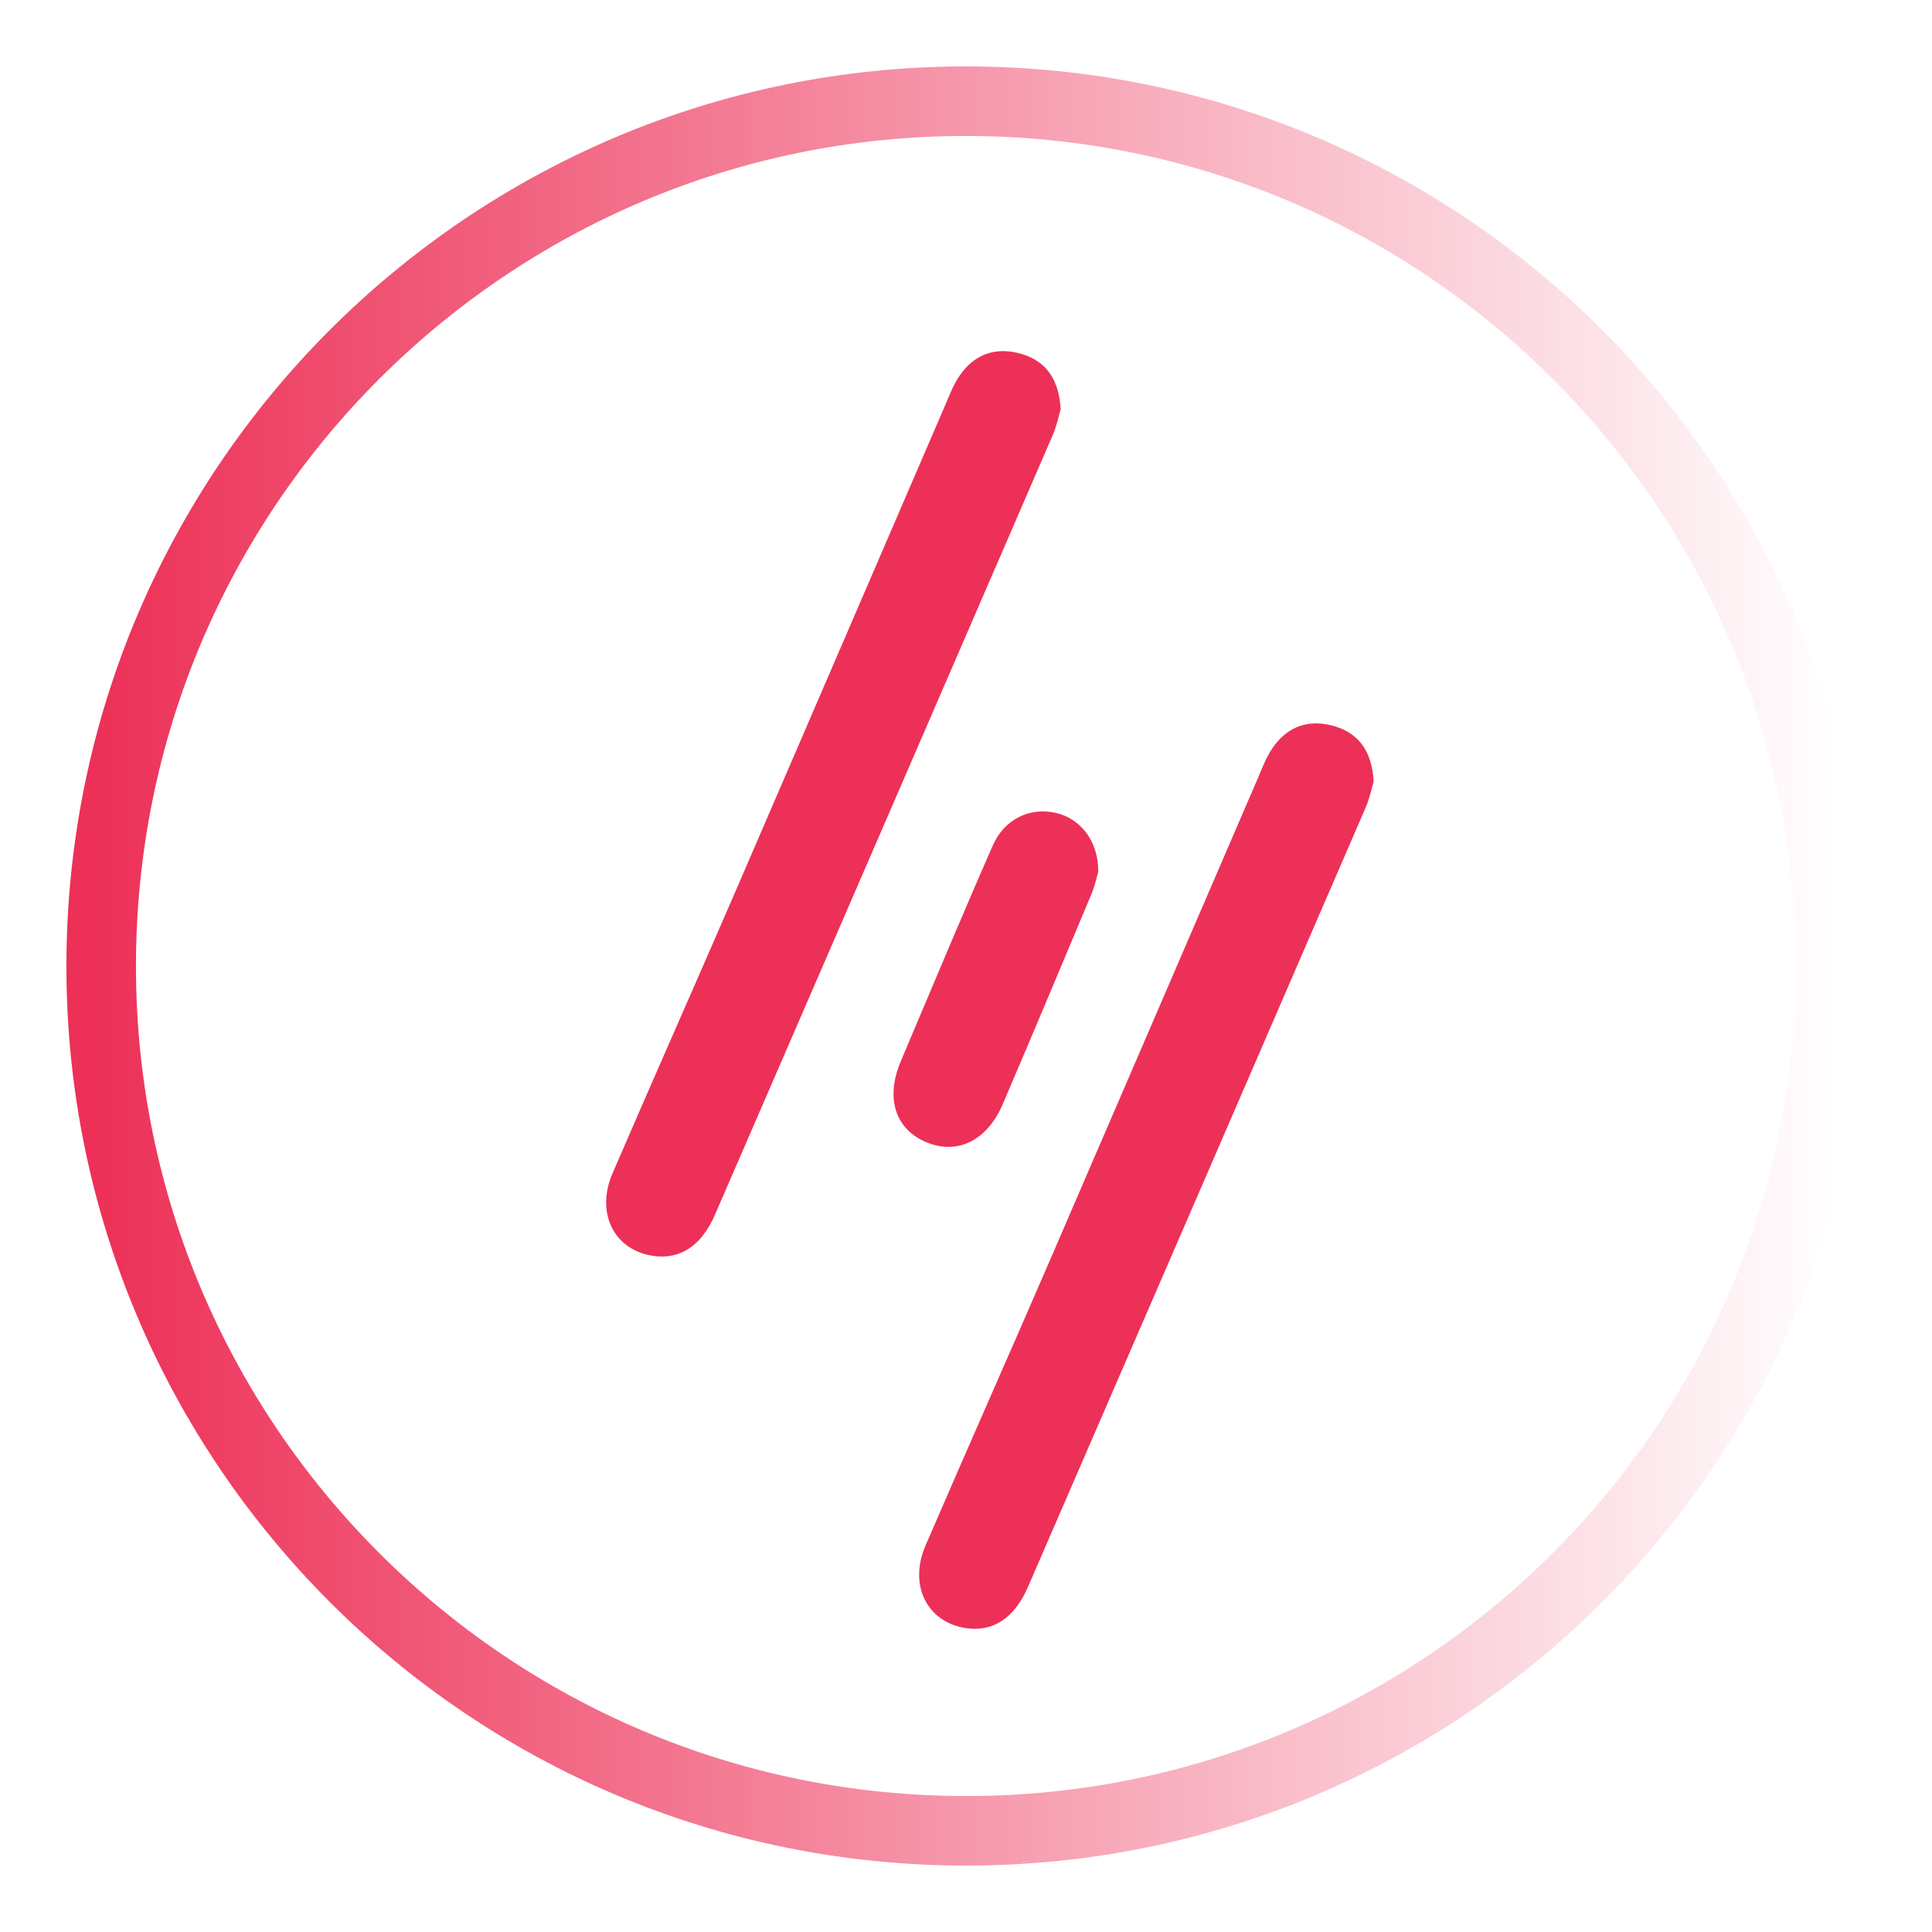 <svg id="egUzJqmLC3H1" xmlns="http://www.w3.org/2000/svg" xmlns:xlink="http://www.w3.org/1999/xlink" viewBox="0 0 10 10" shape-rendering="geometricPrecision" text-rendering="geometricPrecision">
<style><![CDATA[
#egUzJqmLC3H2_tr {animation: egUzJqmLC3H2_tr__tr 2000ms linear infinite normal forwards}@keyframes egUzJqmLC3H2_tr__tr { 0% {transform: translate(5.03px,5px) rotate(-359.322deg)} 100% {transform: translate(5.03px,5px) rotate(0deg)}}
]]></style>
<defs><linearGradient id="egUzJqmLC3H2-stroke" x1="0" y1="0.5" x2="1" y2="0.5" spreadMethod="pad" gradientUnits="objectBoundingBox" gradientTransform="translate(0 0)"><stop id="egUzJqmLC3H2-stroke-0" offset="0%" stop-color="#ed3057"/><stop id="egUzJqmLC3H2-stroke-1" offset="100%" stop-color="rgba(237,48,87,0)"/></linearGradient></defs><g id="egUzJqmLC3H2_tr" transform="translate(5.03,5) rotate(-359.322)"><path d="M-384,-321.83C-384,-356.165,-356.165,-384,-321.83,-384s62.17,27.835,62.17,62.17-27.835,62.17-62.17,62.17-62.17-27.835-62.17-62.17Z" transform="scale(0.072,0.072) translate(321.413,321.835)" fill="none" stroke="url(#egUzJqmLC3H2-stroke)" stroke-width="5" stroke-linecap="square" stroke-miterlimit="1"/></g><g transform="matrix(.01 0 0 0.01 1.284 1.284)"><path d="M397.93,223.638c-.977,3.277-2.025,8.645-4.19,13.525C335.559,371.652,277.308,506.071,218.987,640.49c-6.985,16.036-18.02,23.147-31.78,21.195-20.255-2.859-30.103-22.101-21.163-42.808c21.094-48.943,42.746-97.607,63.909-146.55c36.04-83.315,71.87-166.699,107.841-250.014c2.374-5.438,4.4-11.155,7.683-15.966c7.822-11.643,19.277-15.477,32.547-11.434c12.712,3.905,19.138,13.387,19.976,28.725h-.07Z" transform="translate(184.619 52.663)" fill="#ed3057"/><path d="M255.446,270.071c-.698,2.37-1.676,7.251-3.562,11.713-15.226,36.324-30.452,72.647-45.958,108.832-8.242,19.172-24.097,26.423-40.301,19.172-15.505-6.902-20.325-22.867-12.362-41.622c15.715-37.16,31.29-74.46,47.494-111.411c6.077-13.944,19.208-20.08,32.618-17.082c12.852,2.859,22.141,14.572,22.071,30.398Z" transform="translate(184.619 52.663)" fill="#ed3057"/><path d="M235.93,30.953c-.978,3.277-2.025,8.645-4.191,13.525C173.558,178.967,115.308,313.386,56.987,447.805c-6.984,16.036-18.02,23.147-31.779,21.195-20.255-2.858-30.103-22.101-21.163-42.808C25.137,377.249,46.789,328.585,67.953,279.642C103.993,196.328,139.823,112.943,175.794,29.629c2.374-5.438,4.4-11.155,7.682-15.966c7.823-11.643,19.278-15.478,32.548-11.434C228.736,6.133,235.162,15.615,236,30.953h-.07Z" transform="translate(184.619 52.663)" fill="#ed3057"/></g></svg>
